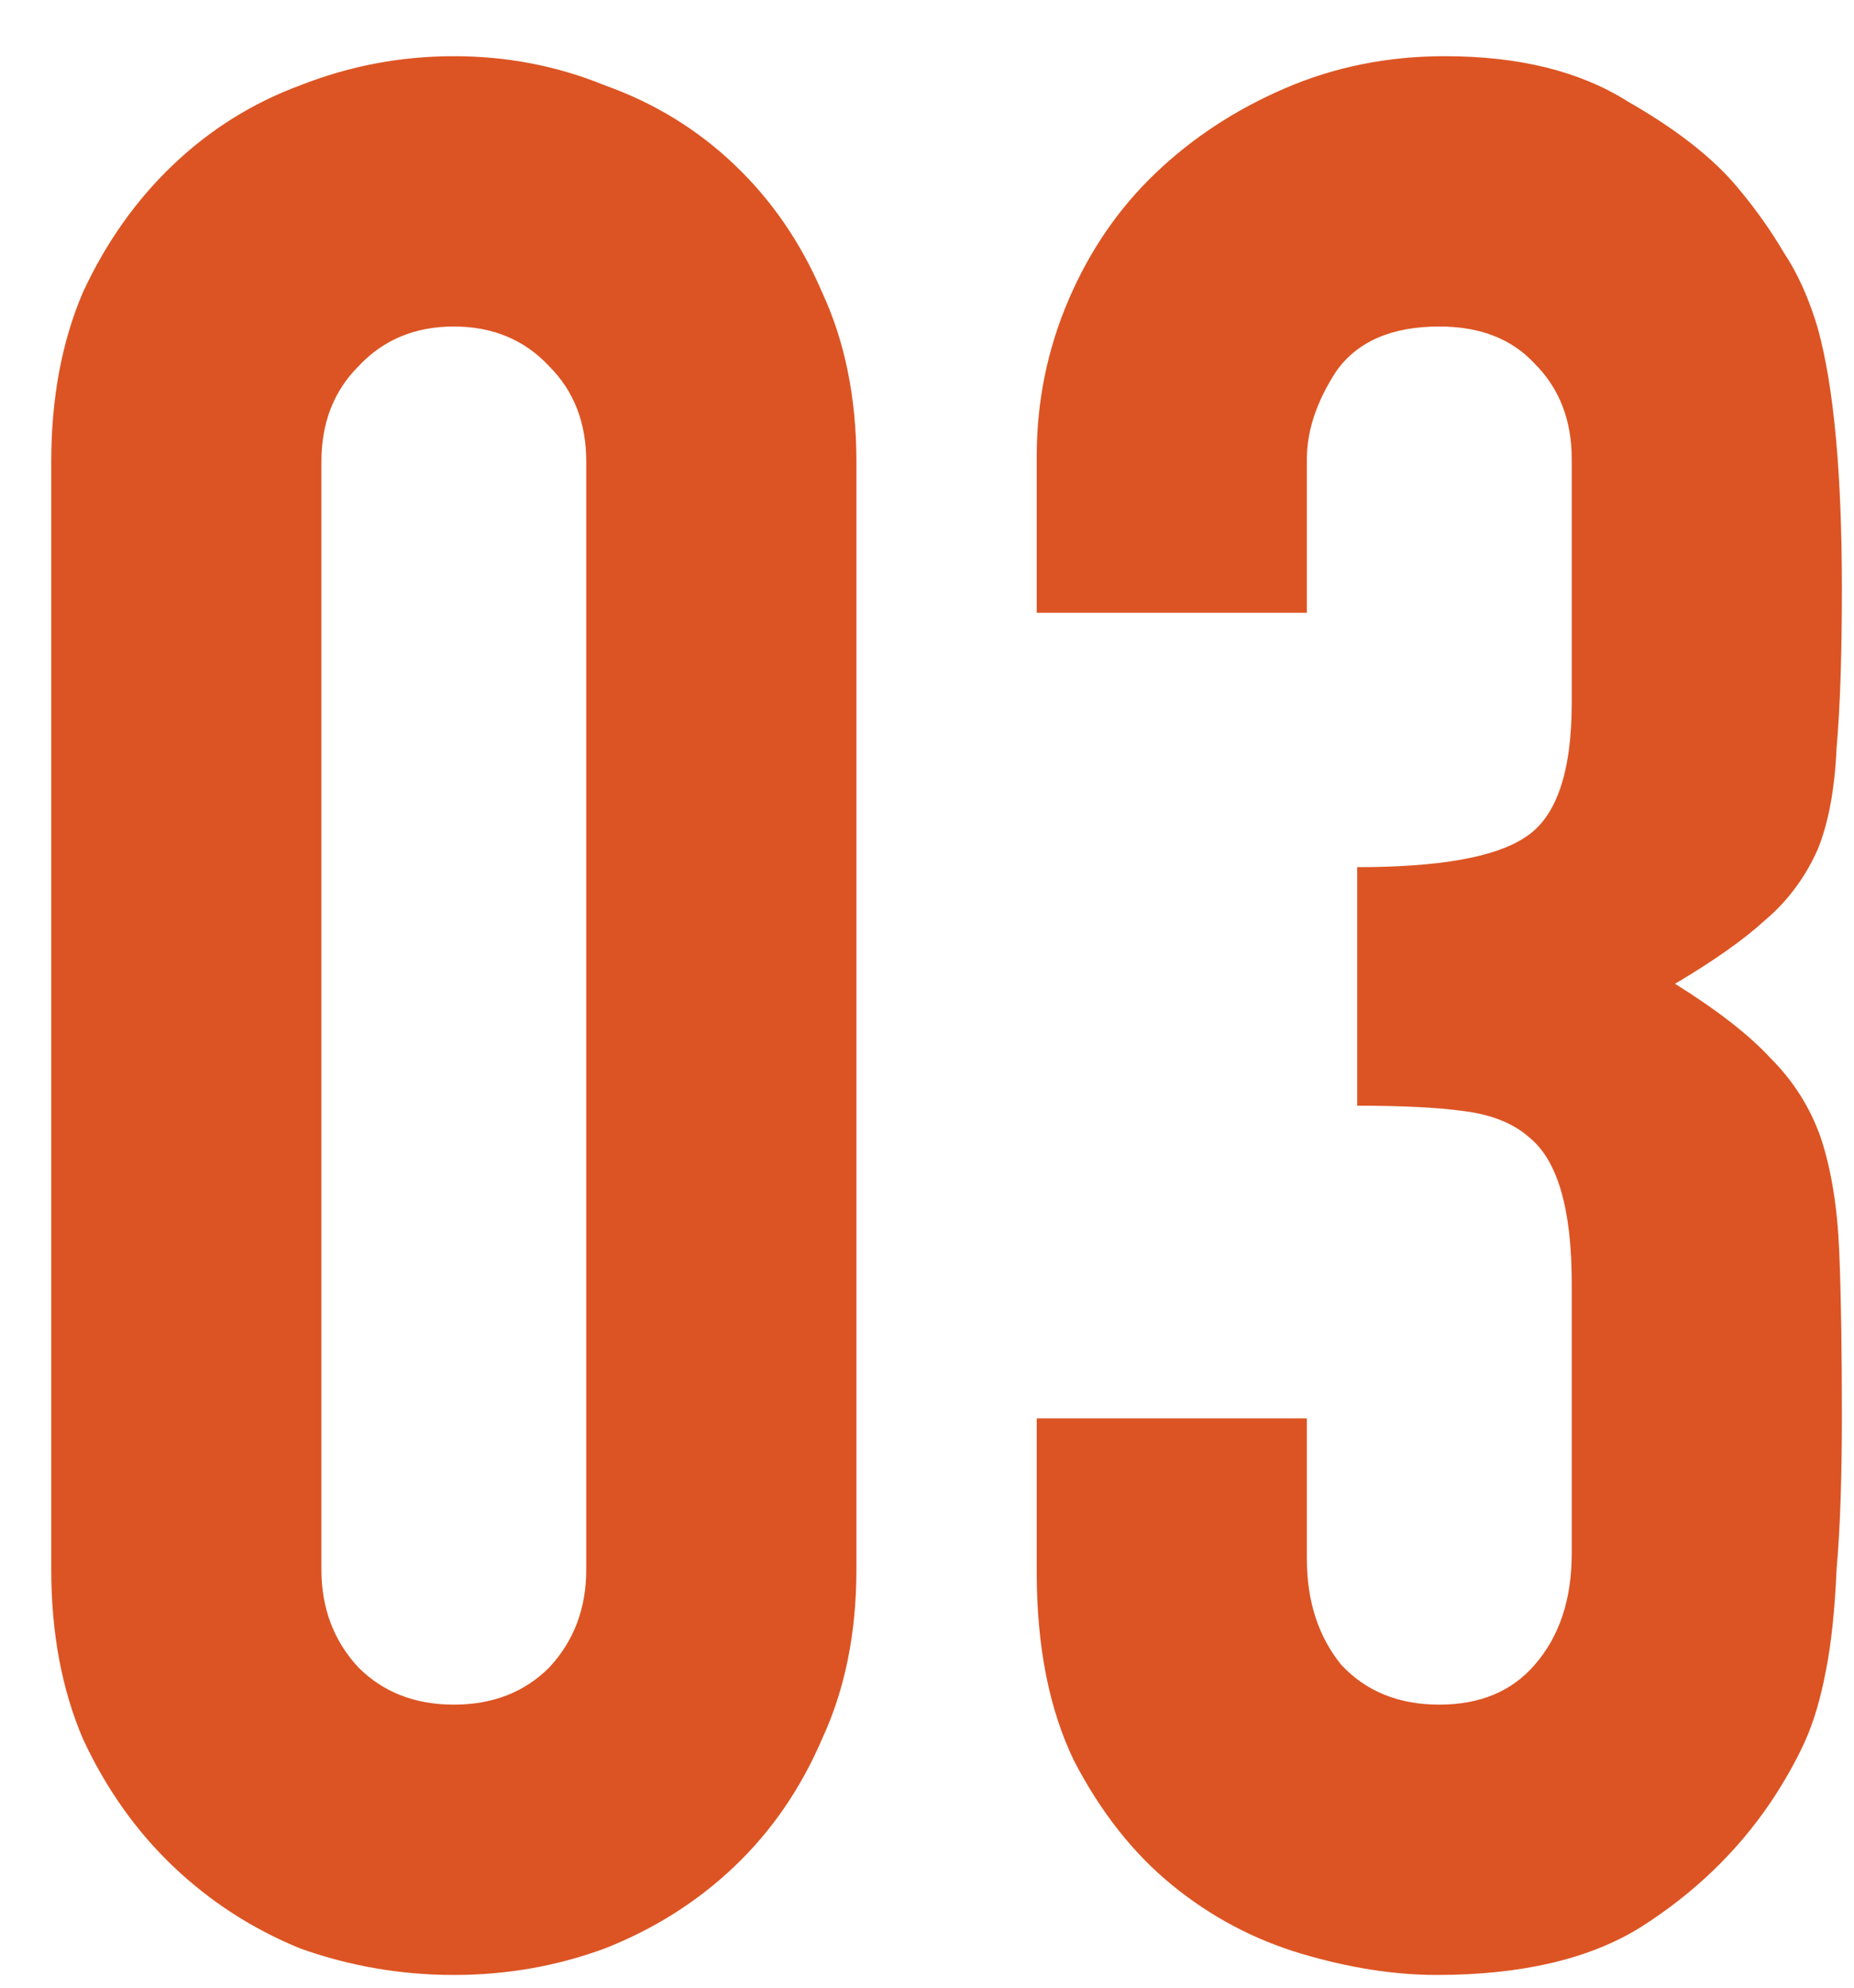 <?xml version="1.0" encoding="UTF-8"?> <svg xmlns="http://www.w3.org/2000/svg" viewBox="0 0 28.00 30.00" data-guides="{&quot;vertical&quot;:[],&quot;horizontal&quot;:[]}"><path fill="#dc5423" stroke="none" fill-opacity="1" stroke-width="1" stroke-opacity="1" id="tSvg11221f20074" title="Path 5" d="M0.774 6.968C0.774 6.008 0.934 5.154 1.254 4.408C1.601 3.661 2.054 3.021 2.614 2.488C3.174 1.954 3.814 1.554 4.534 1.288C5.281 0.994 6.054 0.848 6.854 0.848C7.654 0.848 8.414 0.994 9.134 1.288C9.881 1.554 10.534 1.954 11.094 2.488C11.654 3.021 12.094 3.661 12.414 4.408C12.761 5.154 12.934 6.008 12.934 6.968C12.934 12.541 12.934 18.114 12.934 23.688C12.934 24.648 12.761 25.501 12.414 26.248C12.094 26.994 11.654 27.634 11.094 28.168C10.534 28.701 9.881 29.114 9.134 29.408C8.414 29.674 7.654 29.808 6.854 29.808C6.054 29.808 5.281 29.674 4.534 29.408C3.814 29.114 3.174 28.701 2.614 28.168C2.054 27.634 1.601 26.994 1.254 26.248C0.934 25.501 0.774 24.648 0.774 23.688C0.774 18.114 0.774 12.541 0.774 6.968ZM4.854 23.688C4.854 24.274 5.041 24.768 5.414 25.168C5.788 25.541 6.268 25.728 6.854 25.728C7.441 25.728 7.921 25.541 8.294 25.168C8.668 24.768 8.854 24.274 8.854 23.688C8.854 18.114 8.854 12.541 8.854 6.968C8.854 6.381 8.668 5.901 8.294 5.528C7.921 5.128 7.441 4.928 6.854 4.928C6.268 4.928 5.788 5.128 5.414 5.528C5.041 5.901 4.854 6.381 4.854 6.968C4.854 12.541 4.854 18.114 4.854 23.688ZM20.497 13.088C21.724 13.088 22.564 12.941 23.017 12.648C23.497 12.354 23.737 11.674 23.737 10.608C23.737 9.381 23.737 8.154 23.737 6.928C23.737 6.341 23.55 5.861 23.177 5.488C22.831 5.114 22.351 4.928 21.737 4.928C21.017 4.928 20.497 5.154 20.177 5.608C19.884 6.061 19.737 6.501 19.737 6.928C19.737 7.701 19.737 8.474 19.737 9.248C18.377 9.248 17.017 9.248 15.657 9.248C15.657 8.461 15.657 7.674 15.657 6.888C15.657 6.061 15.817 5.274 16.137 4.528C16.457 3.781 16.897 3.141 17.457 2.608C18.017 2.074 18.671 1.648 19.417 1.328C20.164 1.008 20.964 0.848 21.817 0.848C22.937 0.848 23.857 1.074 24.577 1.528C25.324 1.954 25.884 2.394 26.257 2.848C26.524 3.168 26.75 3.488 26.937 3.808C27.151 4.128 27.324 4.514 27.457 4.968C27.697 5.848 27.817 7.154 27.817 8.888C27.817 9.874 27.791 10.674 27.737 11.288C27.71 11.901 27.617 12.408 27.457 12.808C27.27 13.234 27.004 13.594 26.657 13.888C26.337 14.181 25.884 14.501 25.297 14.848C25.937 15.248 26.417 15.621 26.737 15.968C27.084 16.314 27.337 16.714 27.497 17.168C27.657 17.648 27.75 18.221 27.777 18.888C27.804 19.528 27.817 20.354 27.817 21.368C27.817 22.301 27.791 23.074 27.737 23.688C27.71 24.301 27.657 24.808 27.577 25.208C27.497 25.634 27.39 25.994 27.257 26.288C27.124 26.581 26.951 26.888 26.737 27.208C26.23 27.954 25.577 28.581 24.777 29.088C24.004 29.568 22.977 29.808 21.697 29.808C21.057 29.808 20.377 29.701 19.657 29.488C18.937 29.274 18.284 28.928 17.697 28.448C17.11 27.968 16.617 27.341 16.217 26.568C15.844 25.794 15.657 24.848 15.657 23.728C15.657 22.954 15.657 22.181 15.657 21.408C17.017 21.408 18.377 21.408 19.737 21.408C19.737 22.114 19.737 22.821 19.737 23.528C19.737 24.168 19.91 24.701 20.257 25.128C20.631 25.528 21.124 25.728 21.737 25.728C22.351 25.728 22.831 25.528 23.177 25.128C23.55 24.701 23.737 24.141 23.737 23.448C23.737 22.088 23.737 20.728 23.737 19.368C23.737 18.248 23.524 17.514 23.097 17.168C22.857 16.954 22.524 16.821 22.097 16.768C21.697 16.714 21.164 16.688 20.497 16.688C20.497 15.488 20.497 14.288 20.497 13.088Z"></path><defs></defs></svg> 